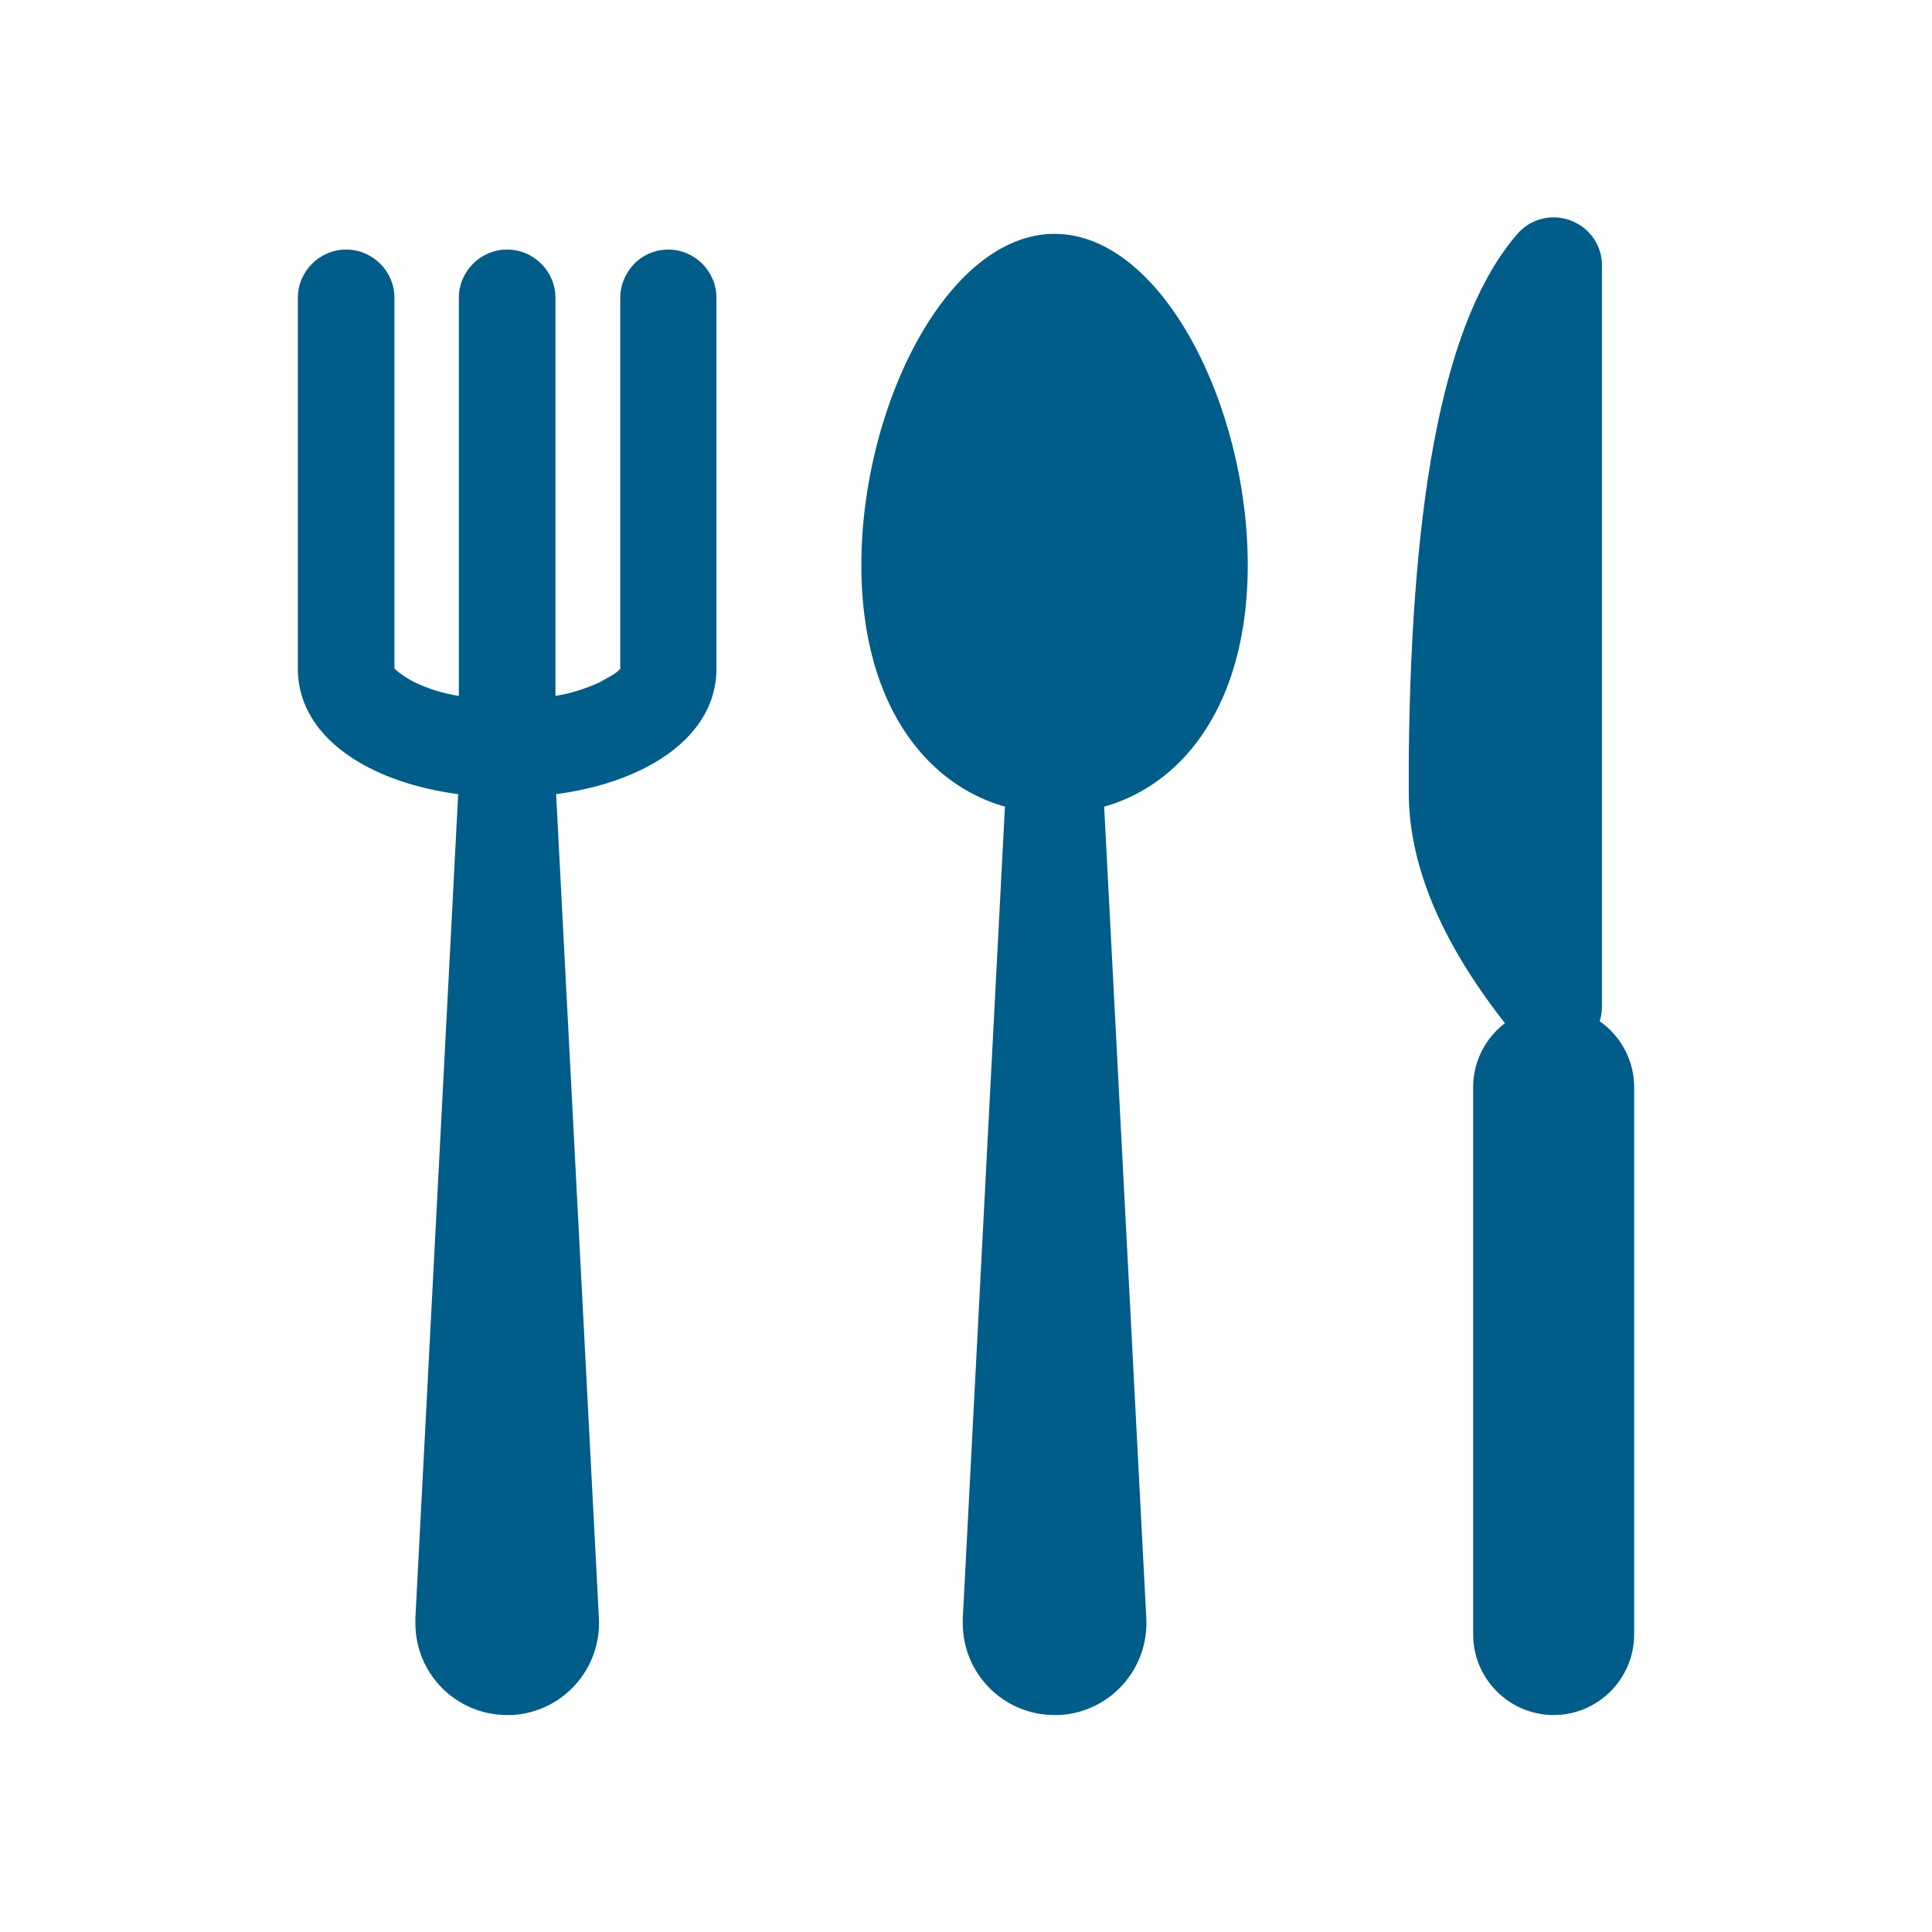 <?xml version="1.0" encoding="UTF-8"?><svg id="Capa_1" xmlns="http://www.w3.org/2000/svg" viewBox="0 0 48 48"><defs><style>.cls-1,.cls-2{fill:#005c88;stroke-width:0px;}.cls-2{fill-rule:evenodd;}</style></defs><path class="cls-2" d="M11.4,19.41h2.4l1.08,20.8c.06,1.26-.9,2.33-2.16,2.4h-.12c-1.26,0-2.28-1.02-2.28-2.28v-.12l1.08-20.8Z"/><path class="cls-1" d="M16.6,6.2c.66,0,1.2.54,1.2,1.2v9.21c0,1.99-2.4,3.2-5.2,3.2s-5.2-1.21-5.2-3.2V7.4c0-.66.54-1.2,1.2-1.2s1.2.54,1.2,1.2v9.21c.15.14.32.25.5.34.35.17.72.28,1.1.34V7.4c0-.66.54-1.2,1.2-1.2s1.2.54,1.2,1.2v9.89c.38-.06.75-.18,1.1-.34l.32-.18.1-.07.09-.08V7.4c0-.32.13-.62.35-.85.23-.23.53-.35.85-.35Z"/><path class="cls-2" d="M25,19.41h2.4l1.08,20.8c.06,1.26-.9,2.33-2.16,2.4h-.12c-1.26,0-2.28-1.02-2.28-2.28v-.12l1.08-20.8Z"/><path class="cls-2" d="M26.2,20.21c2.65,0,4.8-2.19,4.8-6.17s-2.15-8.23-4.8-8.23-4.8,4.26-4.8,8.23,2.15,6.17,4.8,6.17Z"/><path class="cls-1" d="M35,19.68v-.86c.07-6.66.91-10.95,2.7-13.01.33-.38.86-.51,1.33-.33.47.18.78.63.77,1.13v18.4c0,.51-.32.96-.8,1.13-.48.17-1.01.02-1.33-.37-1.76-2.14-2.67-4.16-2.67-6.09Z"/><path class="cls-2" d="M38.6,25.01c1.1,0,2,.9,2,2v13.6c0,1.1-.9,2-2,2s-2-.9-2-2v-13.6c0-1.1.9-2,2-2Z"/></svg>